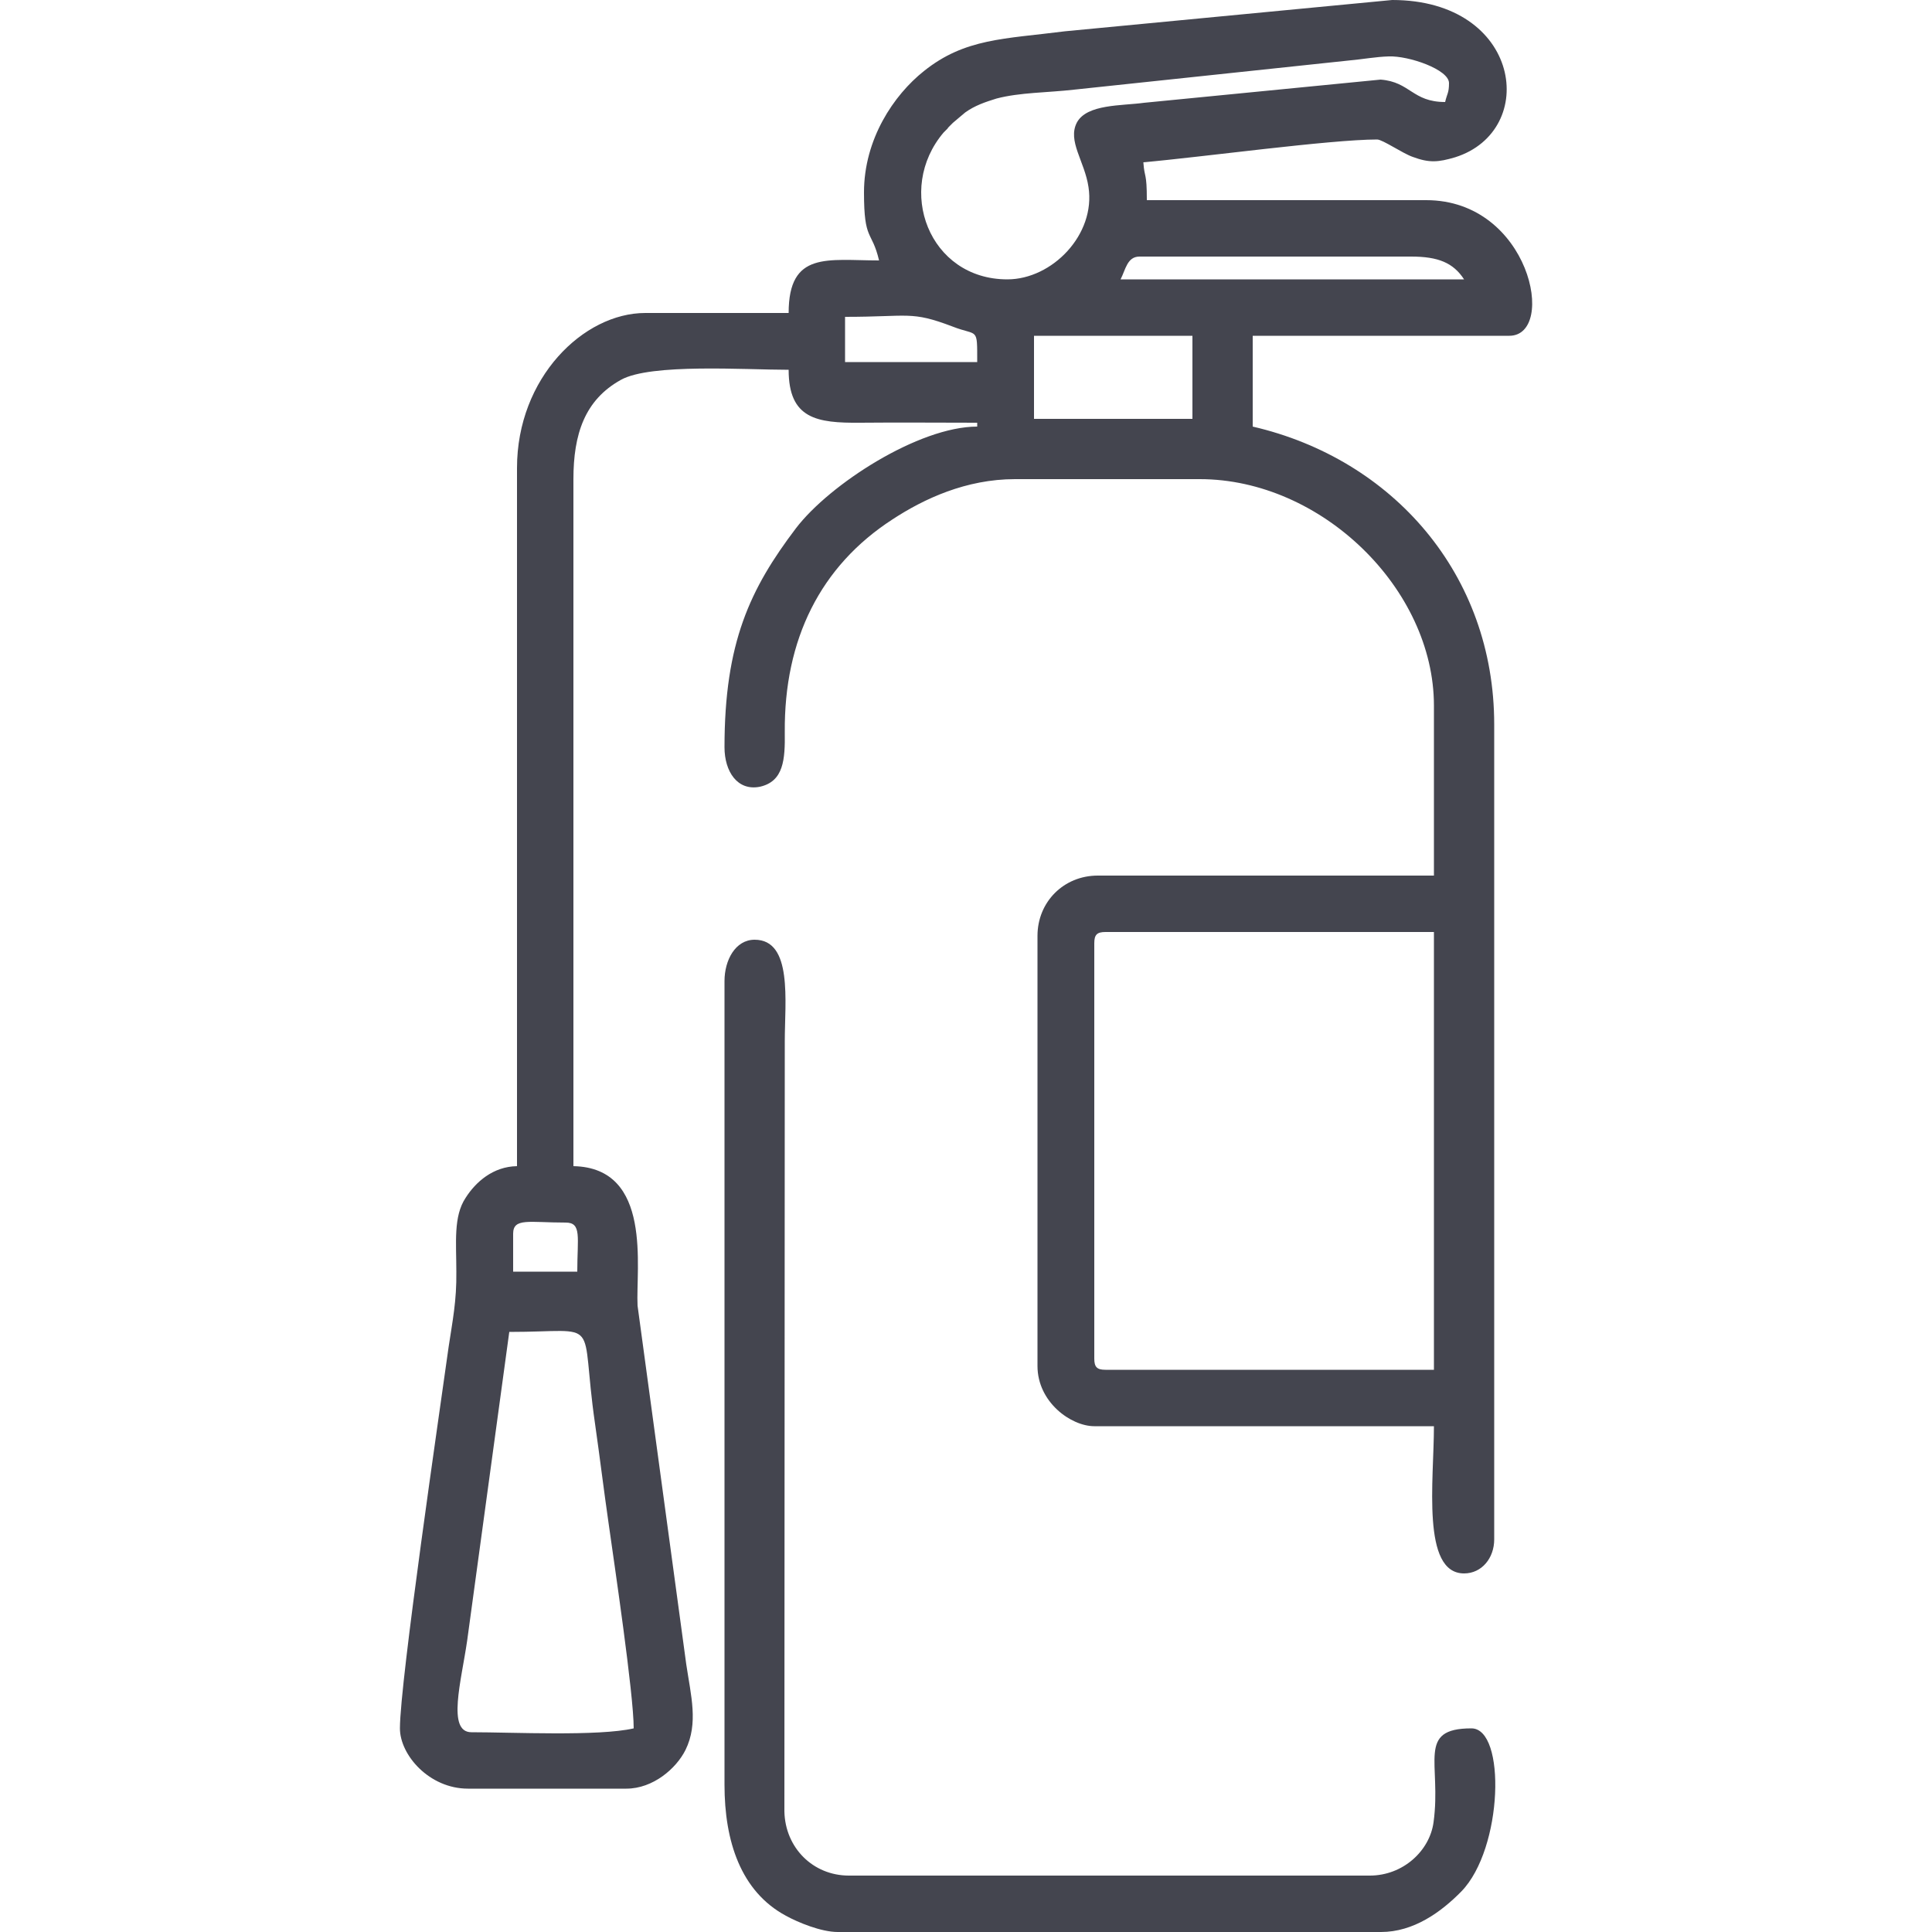 <svg xmlns="http://www.w3.org/2000/svg" xmlns:xlink="http://www.w3.org/1999/xlink" xml:space="preserve" width="50px" height="50px" style="shape-rendering:geometricPrecision; text-rendering:geometricPrecision; image-rendering:optimizeQuality; fill-rule:evenodd; clip-rule:evenodd" viewBox="0 0 50 50">
 <defs>
  <style type="text/css">
   <![CDATA[
    .fil0 {fill:none}
    .fil1 {fill:#44454F}
   ]]>
  </style>
 </defs>
 <g id="Layer_x0020_1">
  <g id="_1605261114176">
   <rect class="fil0" width="50" height="50"></rect>
   <path class="fil1" d="M13.18 34.47c2.45,0 1.81,-0.44 2.22,2.38 0.13,0.91 0.22,1.67 0.35,2.57 0.15,1.07 0.65,4.42 0.65,5.31 -0.91,0.21 -3.13,0.1 -4.2,0.1 -0.64,0 -0.26,-1.33 -0.11,-2.37l1.09 -7.99zm5.57 -9.08l0 20.8c0,1.46 0.42,2.76 1.59,3.39 0.31,0.17 0.91,0.42 1.34,0.42l14.06 0c0.84,0 1.55,-0.51 2.08,-1.05 1.08,-1.11 1.16,-4.22 0.26,-4.22 -1.43,0 -0.77,0.9 -0.98,2.43 -0.1,0.74 -0.79,1.38 -1.65,1.38l-13.48 0c-0.93,0 -1.65,-0.72 -1.67,-1.66l0.01 -19.93c0,-1.03 0.21,-2.63 -0.78,-2.63 -0.5,0 -0.78,0.53 -0.78,1.07zm9.57 9.77l0 -10.75c0,-0.22 0.07,-0.29 0.29,-0.29l8.5 0 0 11.33 -8.5 0c-0.22,0 -0.29,-0.07 -0.29,-0.29zm-15.04 -3.23c0,-0.42 0.41,-0.29 1.36,-0.29 0.42,0 0.3,0.38 0.3,1.27l-1.66 0 0 -0.98zm13.48 -23.24l4.1 0 0 2.15 -4.1 0 0 -2.15zm-4.89 -0.49c1.67,0 1.7,-0.16 2.78,0.25 0.66,0.26 0.64,-0.01 0.64,0.92l-3.42 0 0 -1.17zm7.62 -1.56l7.03 0c0.7,0 1.09,0.16 1.37,0.59l-8.89 0c0.13,-0.25 0.17,-0.59 0.49,-0.59zm-3.42 0.59c-2.03,0 -2.9,-2.33 -1.65,-3.8 0.02,-0.02 0.08,-0.08 0.1,-0.1 0.01,-0.02 0.03,-0.04 0.04,-0.05l0.1 -0.1c0.11,-0.09 0.22,-0.19 0.32,-0.27 0.25,-0.18 0.52,-0.27 0.81,-0.36 0.61,-0.16 1.31,-0.15 2.01,-0.23l7.07 -0.75c0.43,-0.04 0.73,-0.1 1.07,-0.11 0.52,-0.02 1.56,0.34 1.56,0.69 0,0.26 -0.05,0.27 -0.1,0.49 -0.85,0 -0.9,-0.52 -1.67,-0.58l-6.12 0.6c-0.58,0.08 -1.48,0.03 -1.74,0.51 -0.25,0.48 0.2,1 0.3,1.67 0.19,1.23 -0.94,2.39 -2.1,2.39zm-3.71 -2.25c0,1.28 0.2,0.96 0.39,1.76 -1.33,0 -2.34,-0.25 -2.34,1.36l-3.71 0c-1.6,0 -3.32,1.68 -3.32,4.01l0 18.07c-0.62,0.01 -1.07,0.41 -1.33,0.82 -0.32,0.48 -0.24,1.16 -0.24,1.91 0.01,0.76 -0.1,1.28 -0.2,1.95 -0.22,1.59 -1.26,8.66 -1.26,9.87 0,0.69 0.76,1.56 1.76,1.56l4.1 0c0.69,0 1.29,-0.52 1.53,-1 0.34,-0.69 0.14,-1.41 0.02,-2.22l-1.26 -9.28c-0.05,-0.96 0.4,-3.57 -1.66,-3.61l0 -17.78c0,-1.16 0.29,-2.05 1.23,-2.57 0.77,-0.43 3.21,-0.26 4.34,-0.26 0,1.27 0.73,1.38 1.85,1.37 1.01,-0.01 2.02,0 3.03,0l0 0.1c-1.51,0 -3.82,1.49 -4.69,2.63 -1.19,1.57 -1.85,2.96 -1.85,5.67 0,0.62 0.33,1.14 0.92,1.02 0.61,-0.14 0.65,-0.7 0.64,-1.41 -0.02,-2.4 0.92,-4.3 2.79,-5.51 0.81,-0.53 1.9,-1.04 3.17,-1.04l4.78 0c3.15,0 6.06,2.84 6.06,5.86l0 4.4 -8.7 0c-0.88,0 -1.56,0.68 -1.56,1.56l0 11.13c0,0.94 0.87,1.56 1.47,1.56l8.79 0c0,1.4 -0.33,3.81 0.78,3.81 0.46,0 0.78,-0.4 0.78,-0.88l0 -21.09c0,-3.88 -2.62,-6.87 -6.25,-7.71l0 -2.35 6.64 0c1.24,0 0.54,-3.51 -2.15,-3.51l-7.23 0c0,-0.74 -0.06,-0.55 -0.09,-0.98 1.48,-0.13 4.84,-0.59 6.05,-0.59 0.14,0 0.66,0.36 0.92,0.45 0.43,0.16 0.66,0.14 1.1,0.01 2.18,-0.69 1.72,-4.07 -1.63,-4.07l-8.47 0.81c-1.57,0.2 -2.59,0.18 -3.65,1.03 -0.78,0.62 -1.55,1.76 -1.55,3.14z"></path>
  </g>
 </g>
</svg>